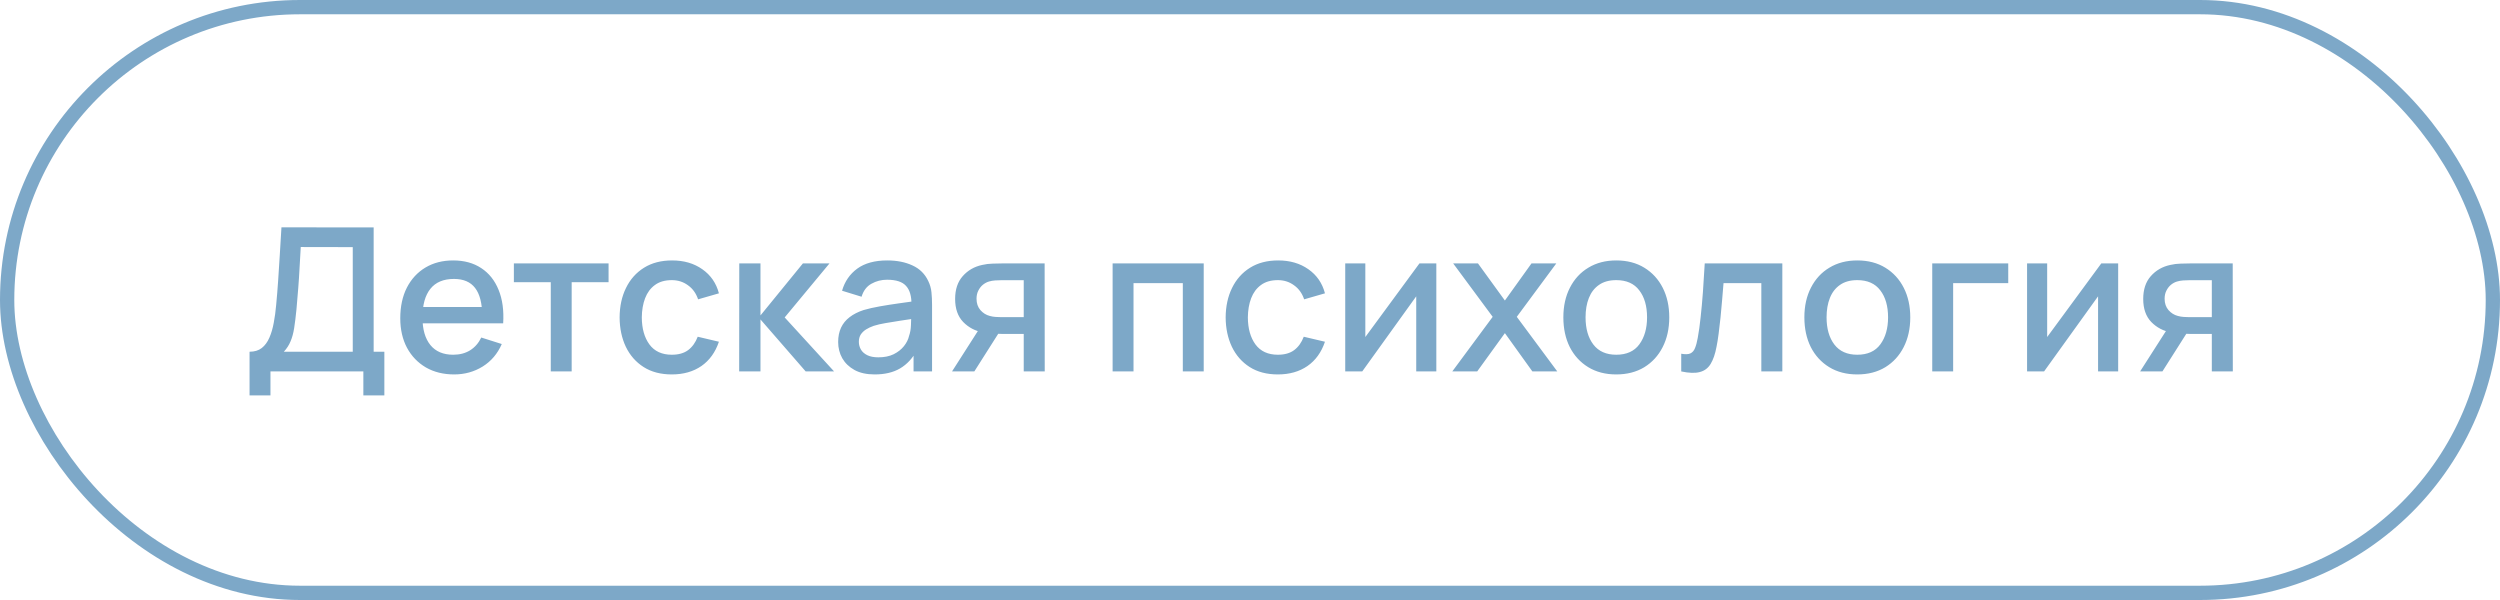 <?xml version="1.0" encoding="UTF-8"?> <svg xmlns="http://www.w3.org/2000/svg" width="175" height="42" viewBox="0 0 175 42" fill="none"> <path d="M17.469 27.68V24.621C17.814 24.621 18.099 24.535 18.323 24.362C18.547 24.185 18.724 23.944 18.855 23.641C18.99 23.333 19.093 22.983 19.163 22.591C19.238 22.199 19.294 21.786 19.331 21.352C19.387 20.764 19.434 20.19 19.471 19.63C19.513 19.065 19.55 18.482 19.583 17.88C19.62 17.278 19.66 16.622 19.702 15.913L26.156 15.92V24.621H26.905V27.68H25.435V26H18.932V27.68H17.469ZM19.87 24.621H24.693V17.299L21.053 17.292C21.02 17.805 20.992 18.293 20.969 18.755C20.946 19.217 20.915 19.684 20.878 20.155C20.845 20.622 20.803 21.123 20.752 21.66C20.701 22.173 20.647 22.61 20.591 22.969C20.535 23.324 20.451 23.632 20.339 23.893C20.232 24.154 20.075 24.397 19.87 24.621ZM31.792 26.21C31.041 26.21 30.38 26.047 29.811 25.72C29.246 25.389 28.805 24.929 28.488 24.341C28.175 23.748 28.019 23.062 28.019 22.283C28.019 21.457 28.173 20.741 28.481 20.134C28.794 19.527 29.228 19.058 29.783 18.727C30.338 18.396 30.985 18.23 31.722 18.23C32.492 18.23 33.148 18.41 33.689 18.769C34.23 19.124 34.634 19.63 34.9 20.288C35.171 20.946 35.278 21.728 35.222 22.633H33.759V22.101C33.75 21.224 33.582 20.575 33.255 20.155C32.933 19.735 32.441 19.525 31.778 19.525C31.045 19.525 30.495 19.756 30.126 20.218C29.757 20.68 29.573 21.347 29.573 22.22C29.573 23.051 29.757 23.695 30.126 24.152C30.495 24.605 31.027 24.831 31.722 24.831C32.179 24.831 32.574 24.728 32.905 24.523C33.241 24.313 33.502 24.014 33.689 23.627L35.124 24.082C34.83 24.759 34.384 25.284 33.787 25.657C33.19 26.026 32.525 26.21 31.792 26.21ZM29.097 22.633V21.492H34.494V22.633H29.097ZM38.554 26V19.756H35.971V18.44H42.6V19.756H40.017V26H38.554ZM47.026 26.21C46.252 26.21 45.594 26.037 45.053 25.692C44.511 25.347 44.096 24.873 43.806 24.271C43.522 23.669 43.377 22.985 43.373 22.22C43.377 21.441 43.526 20.752 43.821 20.155C44.114 19.553 44.535 19.082 45.081 18.741C45.627 18.4 46.282 18.23 47.047 18.23C47.873 18.23 48.578 18.435 49.161 18.846C49.749 19.257 50.137 19.819 50.324 20.533L48.867 20.953C48.723 20.528 48.485 20.199 48.154 19.966C47.827 19.728 47.451 19.609 47.026 19.609C46.546 19.609 46.151 19.723 45.843 19.952C45.535 20.176 45.307 20.484 45.157 20.876C45.008 21.268 44.931 21.716 44.926 22.22C44.931 22.999 45.108 23.629 45.459 24.11C45.813 24.591 46.336 24.831 47.026 24.831C47.498 24.831 47.878 24.724 48.167 24.509C48.462 24.29 48.685 23.977 48.84 23.571L50.324 23.921C50.076 24.658 49.668 25.225 49.099 25.622C48.529 26.014 47.839 26.21 47.026 26.21ZM51.742 26L51.749 18.44H53.233V22.08L56.202 18.44H58.063L54.928 22.22L58.386 26H56.398L53.233 22.36V26H51.742ZM61.226 26.21C60.666 26.21 60.197 26.107 59.819 25.902C59.441 25.692 59.154 25.417 58.958 25.076C58.767 24.731 58.671 24.353 58.671 23.942C58.671 23.559 58.739 23.223 58.874 22.934C59.01 22.645 59.21 22.4 59.476 22.199C59.742 21.994 60.069 21.828 60.456 21.702C60.792 21.604 61.173 21.518 61.597 21.443C62.022 21.368 62.468 21.298 62.934 21.233C63.406 21.168 63.872 21.102 64.334 21.037L63.802 21.331C63.812 20.738 63.686 20.3 63.424 20.015C63.168 19.726 62.724 19.581 62.094 19.581C61.698 19.581 61.334 19.674 61.002 19.861C60.671 20.043 60.44 20.346 60.309 20.771L58.944 20.351C59.131 19.702 59.486 19.187 60.008 18.804C60.536 18.421 61.236 18.23 62.108 18.23C62.785 18.23 63.373 18.347 63.872 18.58C64.376 18.809 64.745 19.173 64.978 19.672C65.1 19.919 65.174 20.181 65.202 20.456C65.23 20.731 65.244 21.028 65.244 21.345V26H63.949V24.271L64.201 24.495C63.889 25.074 63.49 25.505 63.004 25.79C62.524 26.07 61.931 26.21 61.226 26.21ZM61.485 25.013C61.901 25.013 62.258 24.941 62.556 24.796C62.855 24.647 63.095 24.458 63.277 24.229C63.459 24 63.578 23.762 63.634 23.515C63.714 23.291 63.758 23.039 63.767 22.759C63.781 22.479 63.788 22.255 63.788 22.087L64.264 22.262C63.802 22.332 63.382 22.395 63.004 22.451C62.626 22.507 62.283 22.563 61.975 22.619C61.672 22.67 61.401 22.733 61.163 22.808C60.963 22.878 60.783 22.962 60.624 23.06C60.47 23.158 60.347 23.277 60.253 23.417C60.165 23.557 60.12 23.727 60.12 23.928C60.12 24.124 60.169 24.306 60.267 24.474C60.365 24.637 60.515 24.768 60.715 24.866C60.916 24.964 61.173 25.013 61.485 25.013ZM71.661 26V23.375H70.163C69.986 23.375 69.773 23.368 69.526 23.354C69.283 23.34 69.055 23.314 68.84 23.277C68.275 23.174 67.804 22.929 67.426 22.542C67.048 22.15 66.859 21.611 66.859 20.925C66.859 20.262 67.036 19.73 67.391 19.329C67.75 18.923 68.205 18.662 68.756 18.545C68.994 18.489 69.237 18.459 69.484 18.454C69.736 18.445 69.948 18.44 70.121 18.44H73.124L73.131 26H71.661ZM66.642 26L68.553 23.011H70.1L68.203 26H66.642ZM70.037 22.199H71.661V19.616H70.037C69.934 19.616 69.808 19.621 69.659 19.63C69.51 19.639 69.365 19.665 69.225 19.707C69.08 19.749 68.94 19.824 68.805 19.931C68.674 20.038 68.567 20.176 68.483 20.344C68.399 20.507 68.357 20.696 68.357 20.911C68.357 21.233 68.448 21.499 68.63 21.709C68.812 21.914 69.029 22.05 69.281 22.115C69.416 22.152 69.552 22.176 69.687 22.185C69.822 22.194 69.939 22.199 70.037 22.199ZM77.883 26V18.44H84.26V26H82.797V19.819H79.346V26H77.883ZM89.45 26.21C88.676 26.21 88.018 26.037 87.476 25.692C86.935 25.347 86.52 24.873 86.23 24.271C85.946 23.669 85.801 22.985 85.796 22.22C85.801 21.441 85.95 20.752 86.244 20.155C86.538 19.553 86.958 19.082 87.504 18.741C88.05 18.4 88.706 18.23 89.471 18.23C90.297 18.23 91.002 18.435 91.585 18.846C92.173 19.257 92.561 19.819 92.747 20.533L91.291 20.953C91.147 20.528 90.909 20.199 90.577 19.966C90.251 19.728 89.875 19.609 89.45 19.609C88.97 19.609 88.575 19.723 88.267 19.952C87.959 20.176 87.731 20.484 87.581 20.876C87.432 21.268 87.355 21.716 87.35 22.22C87.355 22.999 87.532 23.629 87.882 24.11C88.237 24.591 88.76 24.831 89.45 24.831C89.922 24.831 90.302 24.724 90.591 24.509C90.885 24.29 91.109 23.977 91.263 23.571L92.747 23.921C92.5 24.658 92.092 25.225 91.522 25.622C90.953 26.014 90.262 26.21 89.45 26.21ZM100.543 18.44V26H99.136V20.743L95.356 26H94.166V18.44H95.573V23.592L99.36 18.44H100.543ZM101.66 26L104.488 22.178L101.723 18.44H103.459L105.342 21.037L107.204 18.44H108.94L106.175 22.178L109.01 26H107.267L105.342 23.319L103.403 26H101.66ZM113.138 26.21C112.382 26.21 111.726 26.04 111.171 25.699C110.616 25.358 110.186 24.889 109.883 24.292C109.584 23.69 109.435 22.997 109.435 22.213C109.435 21.424 109.589 20.731 109.897 20.134C110.205 19.532 110.637 19.065 111.192 18.734C111.747 18.398 112.396 18.23 113.138 18.23C113.894 18.23 114.55 18.4 115.105 18.741C115.66 19.082 116.09 19.551 116.393 20.148C116.696 20.745 116.848 21.434 116.848 22.213C116.848 23.002 116.694 23.697 116.386 24.299C116.083 24.896 115.653 25.365 115.098 25.706C114.543 26.042 113.889 26.21 113.138 26.21ZM113.138 24.831C113.861 24.831 114.4 24.588 114.755 24.103C115.114 23.613 115.294 22.983 115.294 22.213C115.294 21.424 115.112 20.794 114.748 20.323C114.389 19.847 113.852 19.609 113.138 19.609C112.648 19.609 112.244 19.721 111.927 19.945C111.61 20.164 111.374 20.47 111.22 20.862C111.066 21.249 110.989 21.7 110.989 22.213C110.989 23.006 111.171 23.641 111.535 24.117C111.899 24.593 112.433 24.831 113.138 24.831ZM117.686 26V24.761C117.966 24.812 118.179 24.805 118.323 24.74C118.473 24.67 118.582 24.544 118.652 24.362C118.727 24.18 118.79 23.944 118.841 23.655C118.921 23.23 118.988 22.747 119.044 22.206C119.105 21.66 119.159 21.07 119.205 20.435C119.252 19.8 119.294 19.135 119.331 18.44H124.763V26H123.293V19.819H120.647C120.619 20.188 120.587 20.58 120.549 20.995C120.517 21.406 120.479 21.814 120.437 22.22C120.395 22.626 120.351 23.006 120.304 23.361C120.258 23.716 120.209 24.019 120.157 24.271C120.064 24.775 119.926 25.176 119.744 25.475C119.567 25.769 119.315 25.958 118.988 26.042C118.662 26.131 118.228 26.117 117.686 26ZM130.009 26.21C129.253 26.21 128.597 26.04 128.042 25.699C127.487 25.358 127.057 24.889 126.754 24.292C126.455 23.69 126.306 22.997 126.306 22.213C126.306 21.424 126.46 20.731 126.768 20.134C127.076 19.532 127.508 19.065 128.063 18.734C128.618 18.398 129.267 18.23 130.009 18.23C130.765 18.23 131.421 18.4 131.976 18.741C132.531 19.082 132.961 19.551 133.264 20.148C133.567 20.745 133.719 21.434 133.719 22.213C133.719 23.002 133.565 23.697 133.257 24.299C132.954 24.896 132.524 25.365 131.969 25.706C131.414 26.042 130.76 26.21 130.009 26.21ZM130.009 24.831C130.732 24.831 131.271 24.588 131.626 24.103C131.985 23.613 132.165 22.983 132.165 22.213C132.165 21.424 131.983 20.794 131.619 20.323C131.26 19.847 130.723 19.609 130.009 19.609C129.519 19.609 129.115 19.721 128.798 19.945C128.481 20.164 128.245 20.47 128.091 20.862C127.937 21.249 127.86 21.7 127.86 22.213C127.86 23.006 128.042 23.641 128.406 24.117C128.77 24.593 129.304 24.831 130.009 24.831ZM135.257 26V18.44H140.577V19.819H136.72V26H135.257ZM148.272 18.44V26H146.865V20.743L143.085 26H141.895V18.44H143.302V23.592L147.089 18.44H148.272ZM154.827 26V23.375H153.329C153.152 23.375 152.939 23.368 152.692 23.354C152.449 23.34 152.221 23.314 152.006 23.277C151.441 23.174 150.97 22.929 150.592 22.542C150.214 22.15 150.025 21.611 150.025 20.925C150.025 20.262 150.202 19.73 150.557 19.329C150.916 18.923 151.371 18.662 151.922 18.545C152.16 18.489 152.403 18.459 152.65 18.454C152.902 18.445 153.114 18.44 153.287 18.44H156.29L156.297 26H154.827ZM149.808 26L151.719 23.011H153.266L151.369 26H149.808ZM153.203 22.199H154.827V19.616H153.203C153.1 19.616 152.974 19.621 152.825 19.63C152.676 19.639 152.531 19.665 152.391 19.707C152.246 19.749 152.106 19.824 151.971 19.931C151.84 20.038 151.733 20.176 151.649 20.344C151.565 20.507 151.523 20.696 151.523 20.911C151.523 21.233 151.614 21.499 151.796 21.709C151.978 21.914 152.195 22.05 152.447 22.115C152.582 22.152 152.718 22.176 152.853 22.185C152.988 22.194 153.105 22.199 153.203 22.199Z" fill="#7DA8C8"></path> <rect x="0.5" y="0.5" width="174" height="41" rx="20.5" stroke="#7DA8C8"></rect> </svg> 